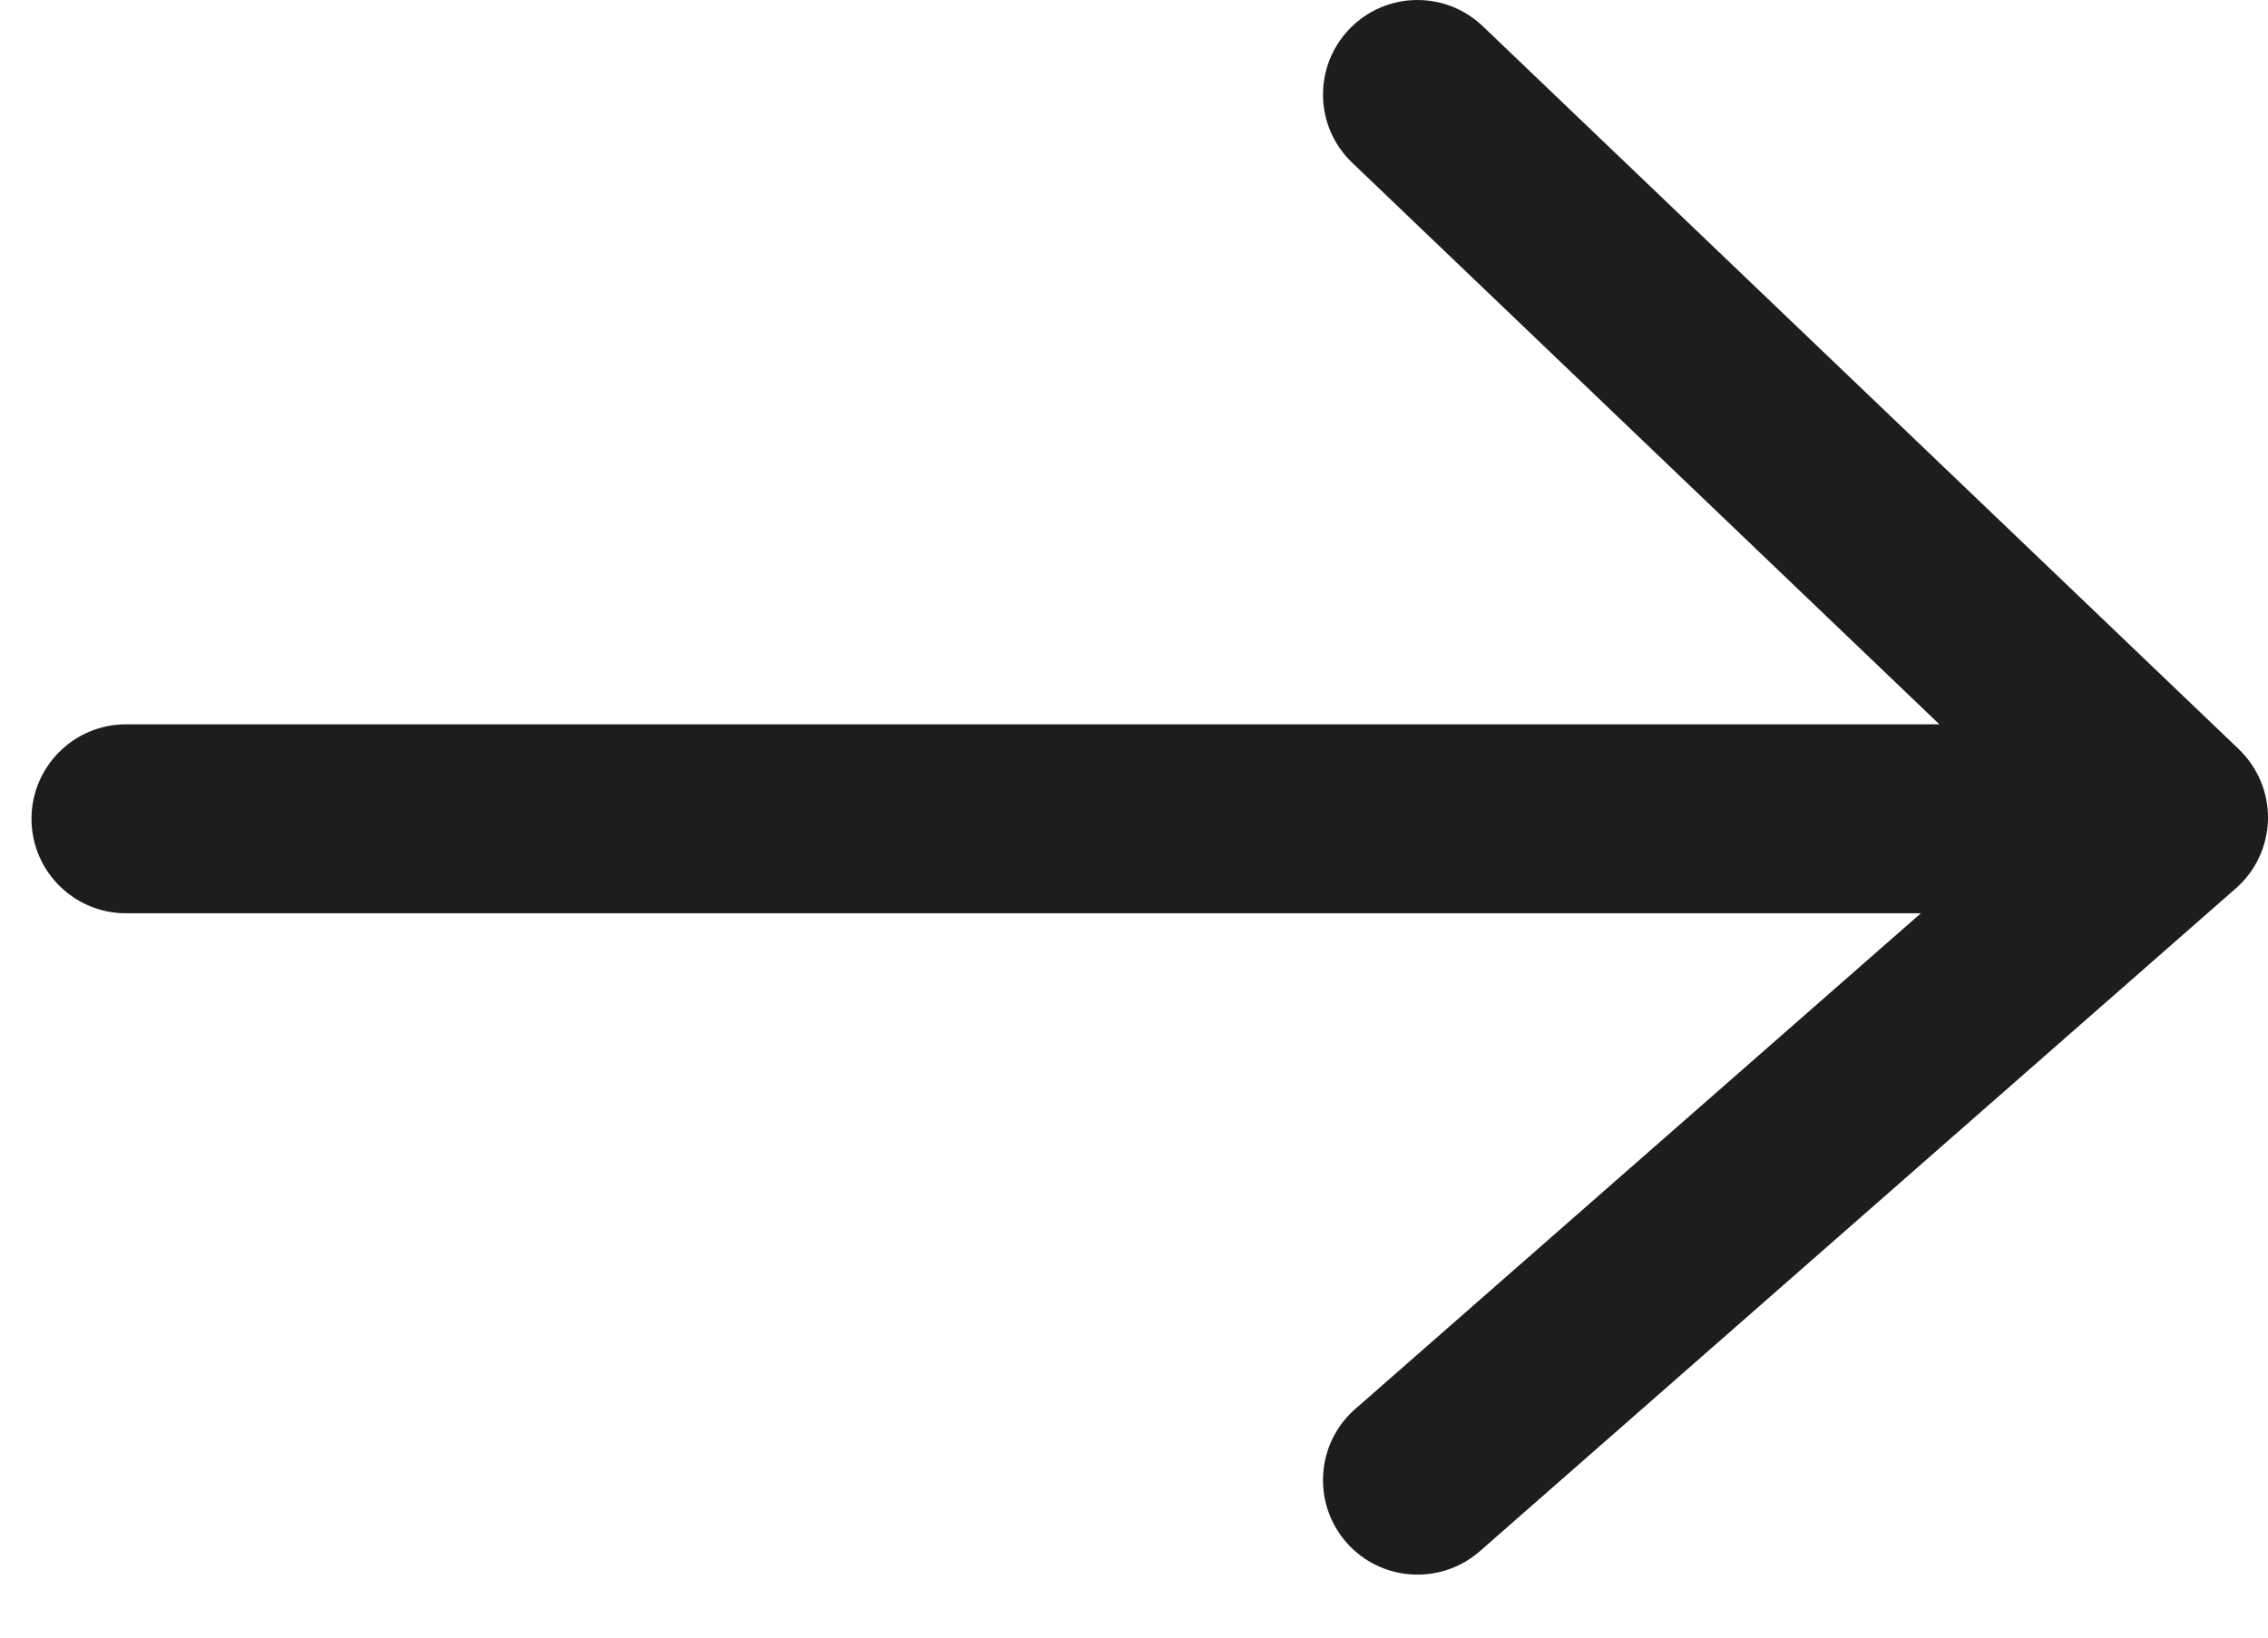 <svg width="18" height="13" viewBox="0 0 18 13" fill="none" xmlns="http://www.w3.org/2000/svg">
<path fill-rule="evenodd" clip-rule="evenodd" d="M10.755 11.186C10.444 11.459 10.413 11.933 10.686 12.245C10.959 12.556 11.433 12.587 11.745 12.314L17.744 7.053C17.903 6.914 17.995 6.716 18 6.505C18.004 6.295 17.92 6.093 17.768 5.947L11.768 0.208C11.469 -0.078 10.994 -0.068 10.708 0.232C10.422 0.531 10.432 1.006 10.732 1.292L15.392 5.75L1 5.75C0.586 5.75 0.25 6.086 0.25 6.5C0.25 6.914 0.586 7.25 1 7.25L15.245 7.25L10.755 11.186Z" fill="#1C1D1E"/>
</svg>

